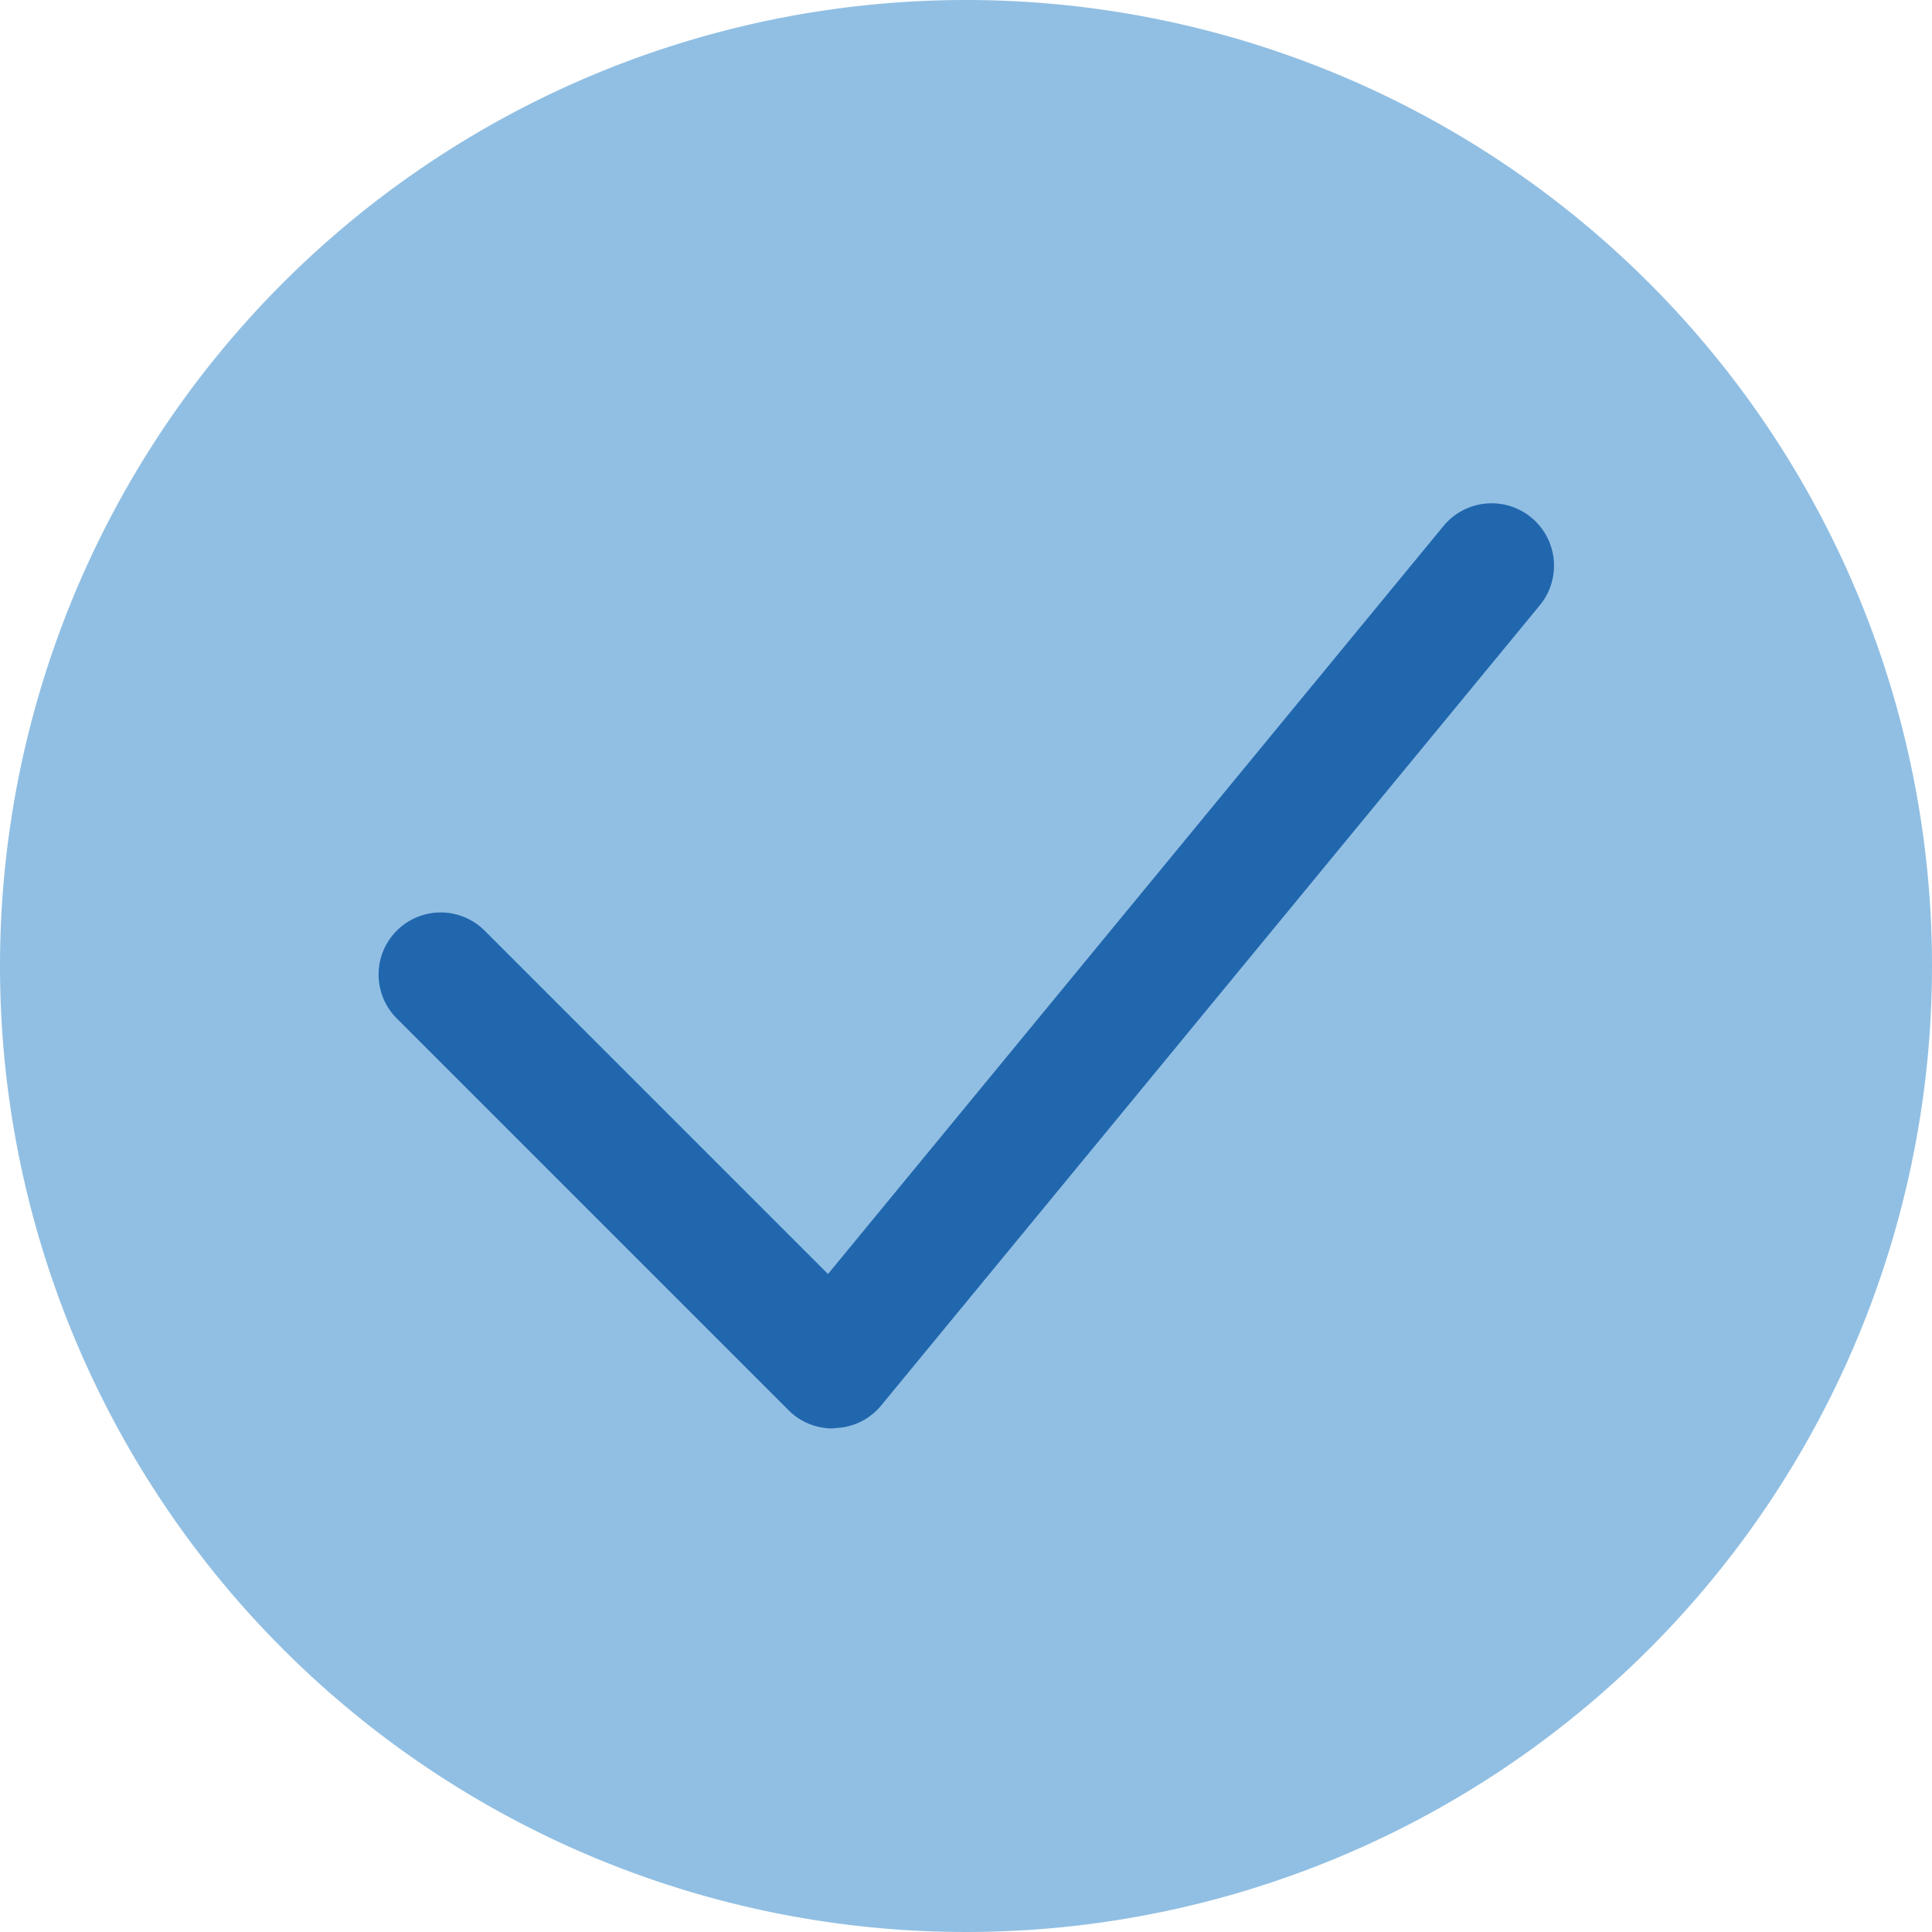 <?xml version="1.0" encoding="utf-8"?>
<svg xmlns="http://www.w3.org/2000/svg" viewBox="0 0 140 140">
  <defs>
    <style>.cls-1{fill:#91bfe3;fill-rule:evenodd;}.cls-2{fill:#2167ae;}</style>
  </defs>
  <g id="Circle">
    <g id="Fill-1">
      <path class="cls-1" d="M140,70A70,70,0,1,1,70,0a70,70,0,0,1,70,70"/>
    </g>
  </g>
  <g id="Design">
    <path class="cls-2" d="M60.33,103.51a4.51,4.51,0,0,1-3.19-1.32L28.75,73.8a4.5,4.5,0,0,1,6.37-6.36L60,92.32l44.59-54.19a4.5,4.5,0,0,1,7,5.72l-47.74,58a4.48,4.48,0,0,1-3.26,1.63Z"/>
  </g>
</svg>